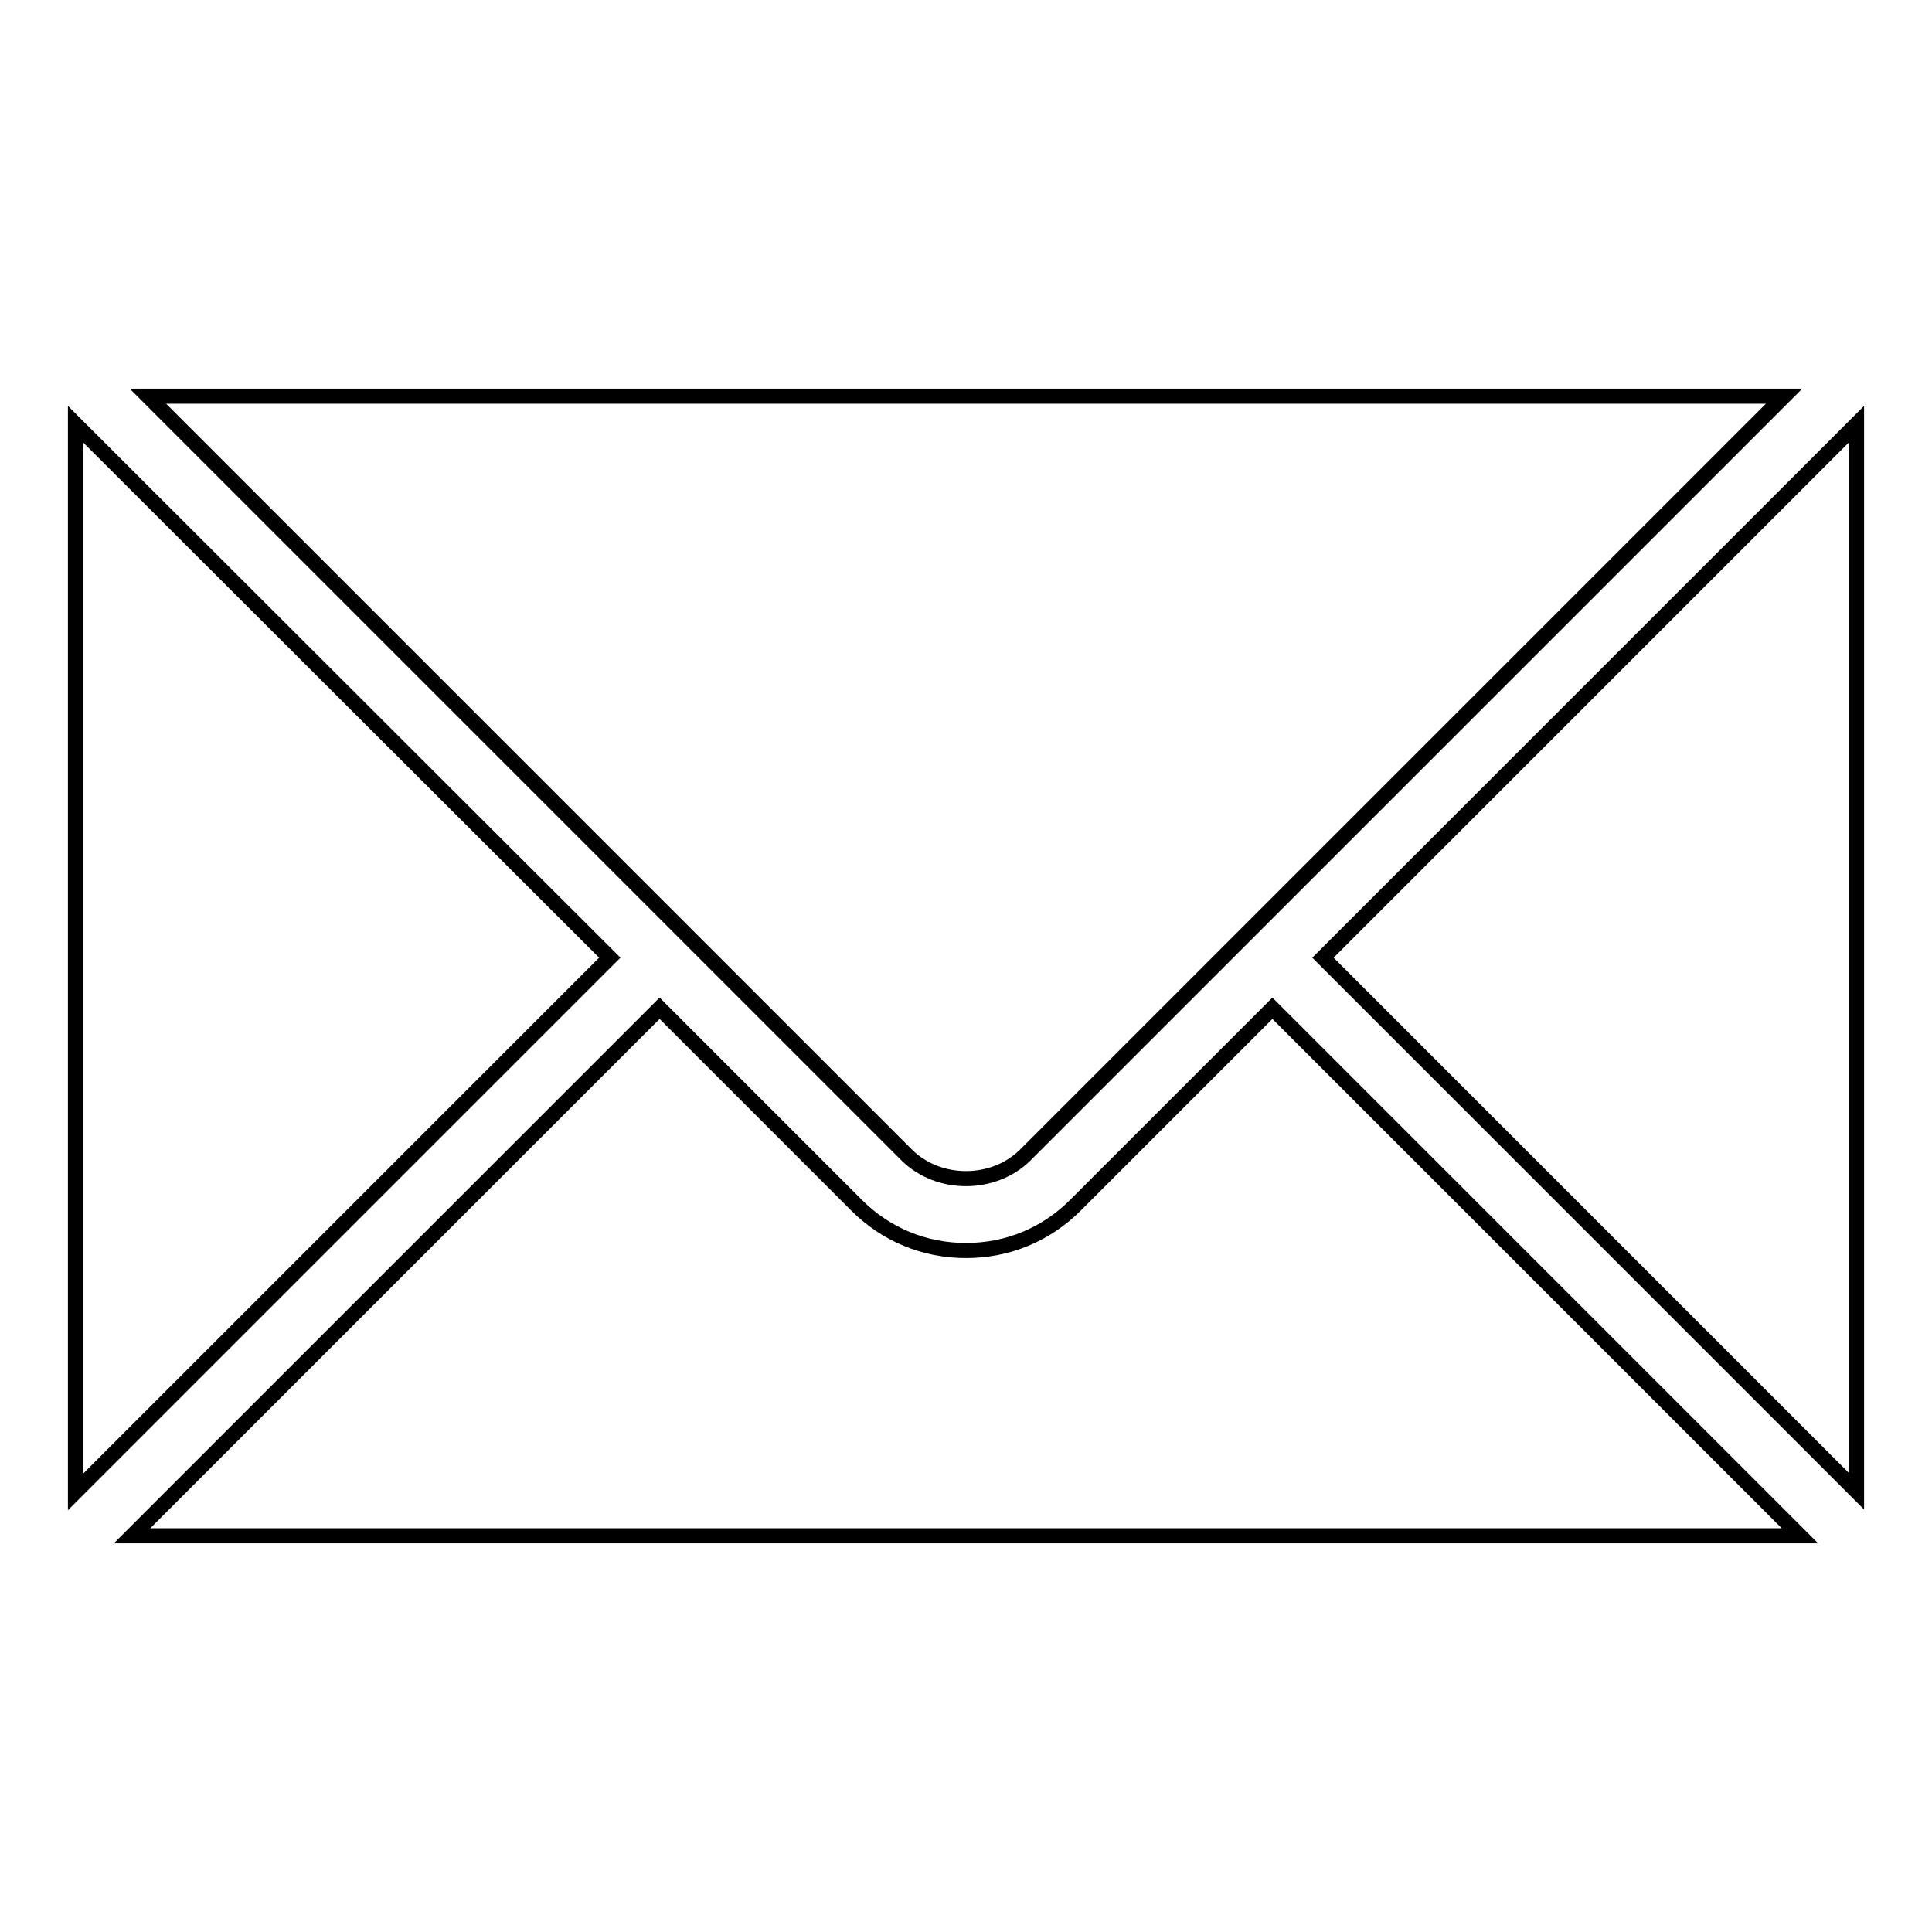 <?xml version="1.0" encoding="utf-8"?>
<!-- Svg Vector Icons : http://www.onlinewebfonts.com/icon -->
<!DOCTYPE svg PUBLIC "-//W3C//DTD SVG 1.1//EN" "http://www.w3.org/Graphics/SVG/1.1/DTD/svg11.dtd">
<svg version="1.1" xmlns="http://www.w3.org/2000/svg" xmlns:xlink="http://www.w3.org/1999/xlink" x="0px" y="0px" viewBox="0 0 256 256" enable-background="new 0 0 256 256" xml:space="preserve">
<g> <path stroke-width="2" fill-opacity="0" stroke="#000000"  d="M80.8,126.9L10,56.2v141.5L80.8,126.9z M135.8,153.1L236.4,52.5H19.6l100.6,100.6 C124.4,157.2,131.6,157.2,135.8,153.1z M168.6,133.6l-26.1,26.1c-3.9,3.9-9,6-14.5,6c-5.5,0-10.6-2.1-14.5-6l-26.1-26.1l-69.9,69.9 h221L168.6,133.6z M175.3,126.9l70.7,70.7V56.2L175.3,126.9z"/></g>
</svg>